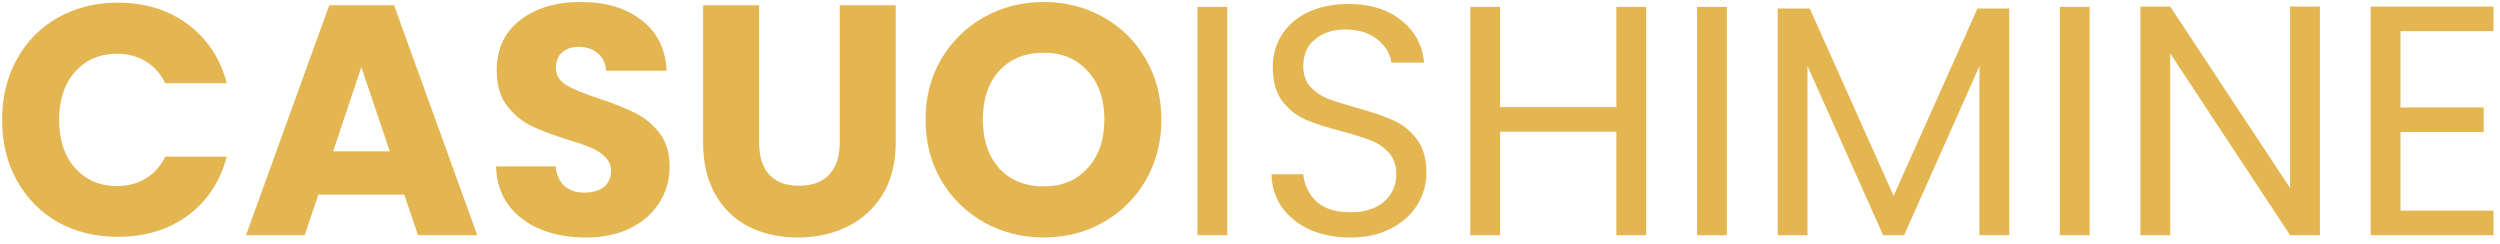 <svg xmlns="http://www.w3.org/2000/svg" width="287" height="28" viewBox="0 0 287 28" fill="none"><path d="M275.577 3.574V12.335H285.128V15.156H275.577V24.18H286.256V27H272.156V0.754H286.256V3.574H275.577Z" fill="#E4B651"></path><path d="M266.323 27H262.901L249.139 6.131V27H245.717V0.754H249.139L262.901 21.585V0.754H266.323V27Z" fill="#E4B651"></path><path d="M239.885 0.792V27H236.464V0.792H239.885Z" fill="#E4B651"></path><path d="M230.661 0.98V27H227.239V7.598L218.591 27H216.184L207.498 7.56V27H204.076V0.98H207.761L217.387 22.488L227.013 0.98H230.661Z" fill="#E4B651"></path><path d="M198.245 0.792V27H194.823V0.792H198.245Z" fill="#E4B651"></path><path d="M188.98 0.792V27H185.559V15.118H172.21V27H168.788V0.792H172.21V12.298H185.559V0.792H188.98Z" fill="#E4B651"></path><path d="M155.029 27.263C153.3 27.263 151.746 26.962 150.367 26.361C149.013 25.734 147.948 24.882 147.171 23.804C146.394 22.701 145.993 21.435 145.968 20.006H149.615C149.74 21.234 150.242 22.275 151.119 23.127C152.021 23.954 153.325 24.368 155.029 24.368C156.659 24.368 157.937 23.967 158.865 23.165C159.817 22.337 160.294 21.285 160.294 20.006C160.294 19.003 160.018 18.189 159.466 17.562C158.915 16.935 158.226 16.459 157.398 16.133C156.571 15.807 155.456 15.456 154.052 15.08C152.322 14.629 150.931 14.178 149.878 13.727C148.85 13.275 147.96 12.574 147.208 11.621C146.481 10.643 146.118 9.34 146.118 7.71C146.118 6.282 146.481 5.016 147.208 3.913C147.935 2.81 148.951 1.957 150.254 1.356C151.583 0.754 153.099 0.453 154.804 0.453C157.26 0.453 159.266 1.068 160.82 2.296C162.399 3.524 163.289 5.154 163.49 7.184H159.73C159.604 6.181 159.078 5.304 158.15 4.552C157.223 3.775 155.995 3.386 154.465 3.386C153.037 3.386 151.871 3.762 150.969 4.514C150.066 5.241 149.615 6.269 149.615 7.598C149.615 8.55 149.878 9.327 150.404 9.929C150.956 10.531 151.62 10.994 152.397 11.32C153.2 11.621 154.315 11.972 155.744 12.373C157.474 12.849 158.865 13.326 159.918 13.802C160.97 14.253 161.873 14.967 162.625 15.945C163.377 16.898 163.753 18.201 163.753 19.856C163.753 21.134 163.415 22.337 162.738 23.465C162.061 24.593 161.058 25.509 159.73 26.21C158.401 26.912 156.834 27.263 155.029 27.263Z" fill="#E4B651"></path><path d="M140.888 0.792V27H137.466V0.792H140.888Z" fill="#E4B651"></path><path d="M119.826 27.263C117.344 27.263 115.063 26.687 112.982 25.534C110.927 24.38 109.285 22.776 108.057 20.721C106.853 18.64 106.252 16.309 106.252 13.727C106.252 11.145 106.853 8.826 108.057 6.77C109.285 4.715 110.927 3.111 112.982 1.957C115.063 0.804 117.344 0.228 119.826 0.228C122.308 0.228 124.576 0.804 126.632 1.957C128.712 3.111 130.342 4.715 131.52 6.77C132.723 8.826 133.325 11.145 133.325 13.727C133.325 16.309 132.723 18.64 131.52 20.721C130.317 22.776 128.687 24.38 126.632 25.534C124.576 26.687 122.308 27.263 119.826 27.263ZM119.826 21.397C121.932 21.397 123.611 20.695 124.865 19.292C126.143 17.888 126.782 16.033 126.782 13.727C126.782 11.395 126.143 9.54 124.865 8.162C123.611 6.758 121.932 6.056 119.826 6.056C117.695 6.056 115.991 6.745 114.712 8.124C113.459 9.503 112.832 11.37 112.832 13.727C112.832 16.058 113.459 17.925 114.712 19.329C115.991 20.708 117.695 21.397 119.826 21.397Z" fill="#E4B651"></path><path d="M87.147 0.604V16.396C87.147 17.976 87.536 19.191 88.313 20.044C89.09 20.896 90.231 21.322 91.735 21.322C93.239 21.322 94.392 20.896 95.194 20.044C95.996 19.191 96.397 17.976 96.397 16.396V0.604H102.827V16.359C102.827 18.715 102.326 20.708 101.323 22.337C100.32 23.967 98.967 25.195 97.262 26.022C95.583 26.85 93.703 27.263 91.622 27.263C89.541 27.263 87.674 26.862 86.019 26.06C84.39 25.233 83.099 24.004 82.146 22.375C81.194 20.721 80.718 18.715 80.718 16.359V0.604H87.147Z" fill="#E4B651"></path><path d="M67.247 27.263C65.317 27.263 63.587 26.95 62.058 26.323C60.529 25.697 59.301 24.769 58.373 23.541C57.471 22.312 56.995 20.833 56.945 19.104H63.788C63.888 20.081 64.227 20.833 64.803 21.36C65.38 21.861 66.132 22.112 67.059 22.112C68.012 22.112 68.764 21.899 69.315 21.473C69.867 21.021 70.143 20.407 70.143 19.63C70.143 18.978 69.917 18.439 69.466 18.013C69.04 17.587 68.501 17.236 67.849 16.96C67.222 16.685 66.32 16.371 65.142 16.02C63.437 15.494 62.046 14.967 60.968 14.441C59.89 13.915 58.962 13.138 58.185 12.11C57.408 11.082 57.02 9.741 57.02 8.086C57.02 5.63 57.91 3.712 59.69 2.333C61.469 0.93 63.788 0.228 66.646 0.228C69.554 0.228 71.897 0.93 73.677 2.333C75.457 3.712 76.41 5.642 76.535 8.124H69.579C69.528 7.272 69.215 6.607 68.639 6.131C68.062 5.63 67.323 5.379 66.42 5.379C65.643 5.379 65.016 5.592 64.54 6.018C64.064 6.419 63.826 7.009 63.826 7.786C63.826 8.638 64.227 9.302 65.029 9.779C65.831 10.255 67.084 10.769 68.789 11.32C70.494 11.897 71.872 12.448 72.925 12.975C74.003 13.501 74.931 14.266 75.708 15.268C76.485 16.271 76.873 17.562 76.873 19.141C76.873 20.645 76.485 22.012 75.708 23.24C74.956 24.468 73.853 25.446 72.399 26.173C70.945 26.9 69.228 27.263 67.247 27.263Z" fill="#E4B651"></path><path d="M46.405 22.337H36.553L34.974 27H28.243L37.794 0.604H45.239L54.79 27H47.984L46.405 22.337ZM44.75 17.374L41.479 7.71L38.245 17.374H44.75Z" fill="#E4B651"></path><path d="M0.241 13.764C0.241 11.157 0.805 8.839 1.933 6.808C3.061 4.753 4.628 3.161 6.633 2.033C8.664 0.88 10.957 0.303 13.514 0.303C16.648 0.303 19.33 1.13 21.561 2.785C23.792 4.439 25.283 6.695 26.035 9.553H18.966C18.44 8.45 17.688 7.61 16.71 7.034C15.758 6.457 14.667 6.169 13.439 6.169C11.459 6.169 9.854 6.858 8.626 8.237C7.398 9.616 6.783 11.458 6.783 13.764C6.783 16.07 7.398 17.913 8.626 19.292C9.854 20.67 11.459 21.36 13.439 21.36C14.667 21.36 15.758 21.072 16.71 20.495C17.688 19.918 18.44 19.079 18.966 17.976H26.035C25.283 20.833 23.792 23.09 21.561 24.744C19.33 26.373 16.648 27.188 13.514 27.188C10.957 27.188 8.664 26.624 6.633 25.496C4.628 24.343 3.061 22.751 1.933 20.721C0.805 18.69 0.241 16.371 0.241 13.764Z" fill="#E4B651"></path></svg>